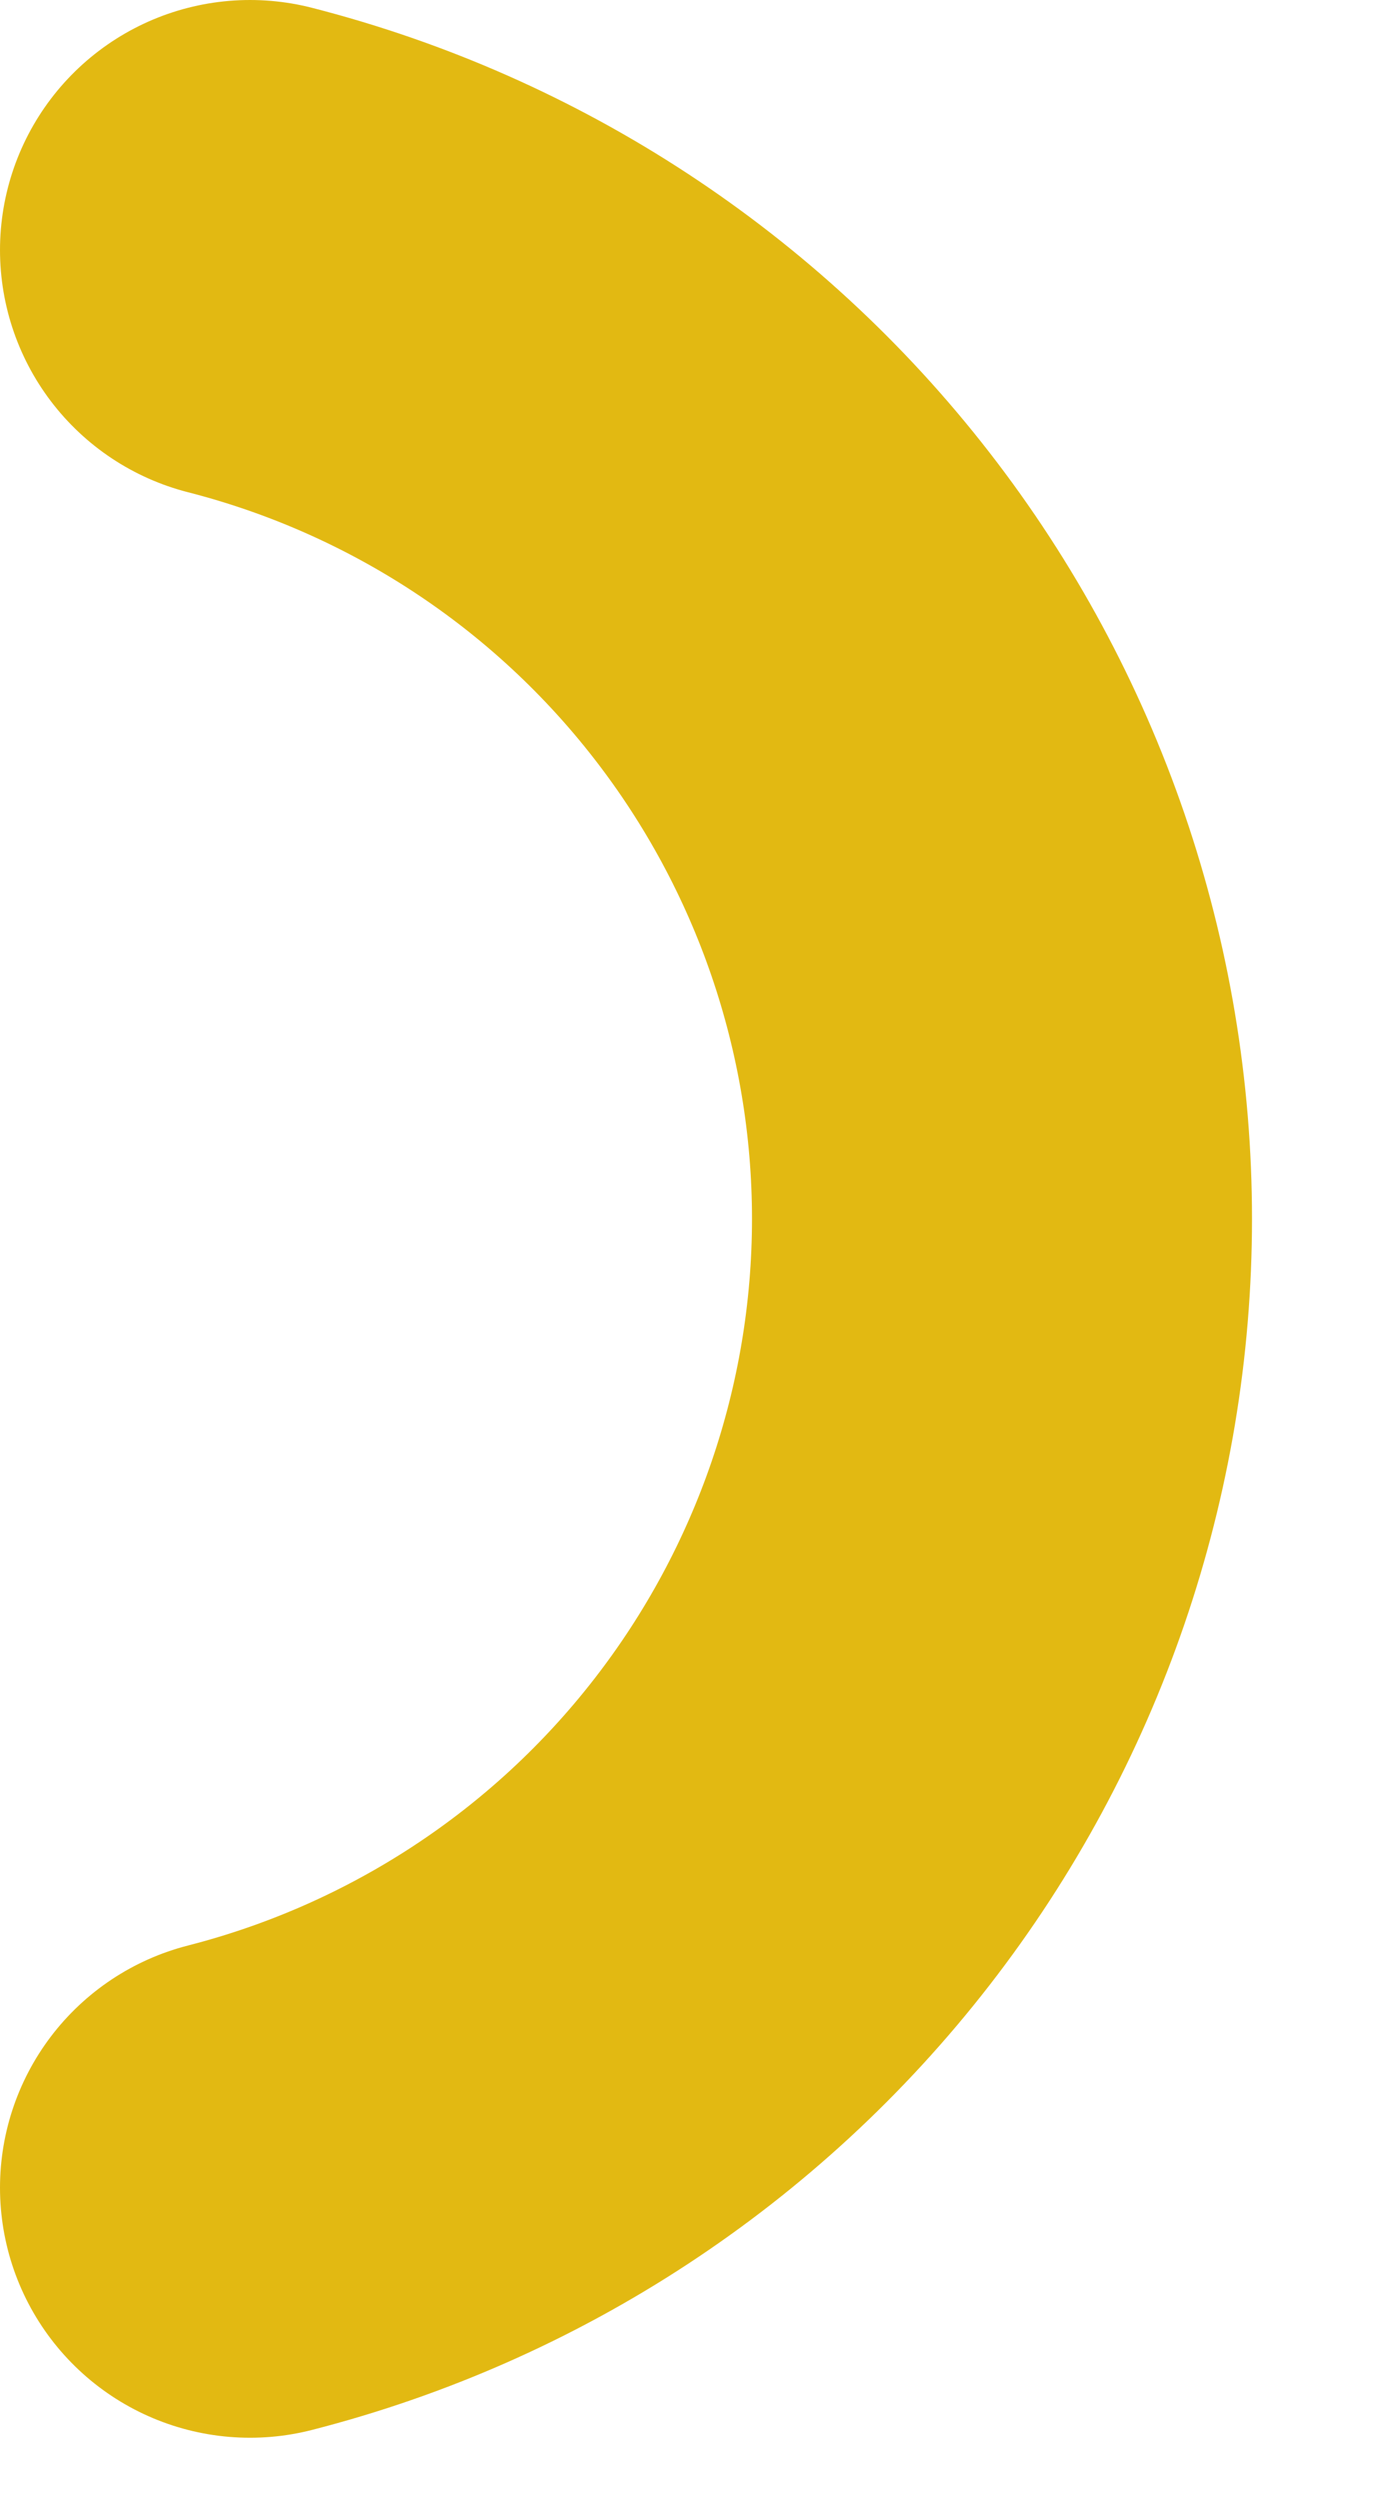 <svg width="11" height="20" viewBox="0 0 11 20" fill="none" xmlns="http://www.w3.org/2000/svg">
<path d="M2 2C3.721 2.441 5.246 3.441 6.335 4.845C7.424 6.248 8.016 7.974 8.016 9.75C8.016 11.526 7.424 13.252 6.335 14.655C5.246 16.059 3.721 17.059 2 17.5" stroke="#E2B912" stroke-width="4" stroke-linecap="round" stroke-linejoin="round"/>
</svg>
